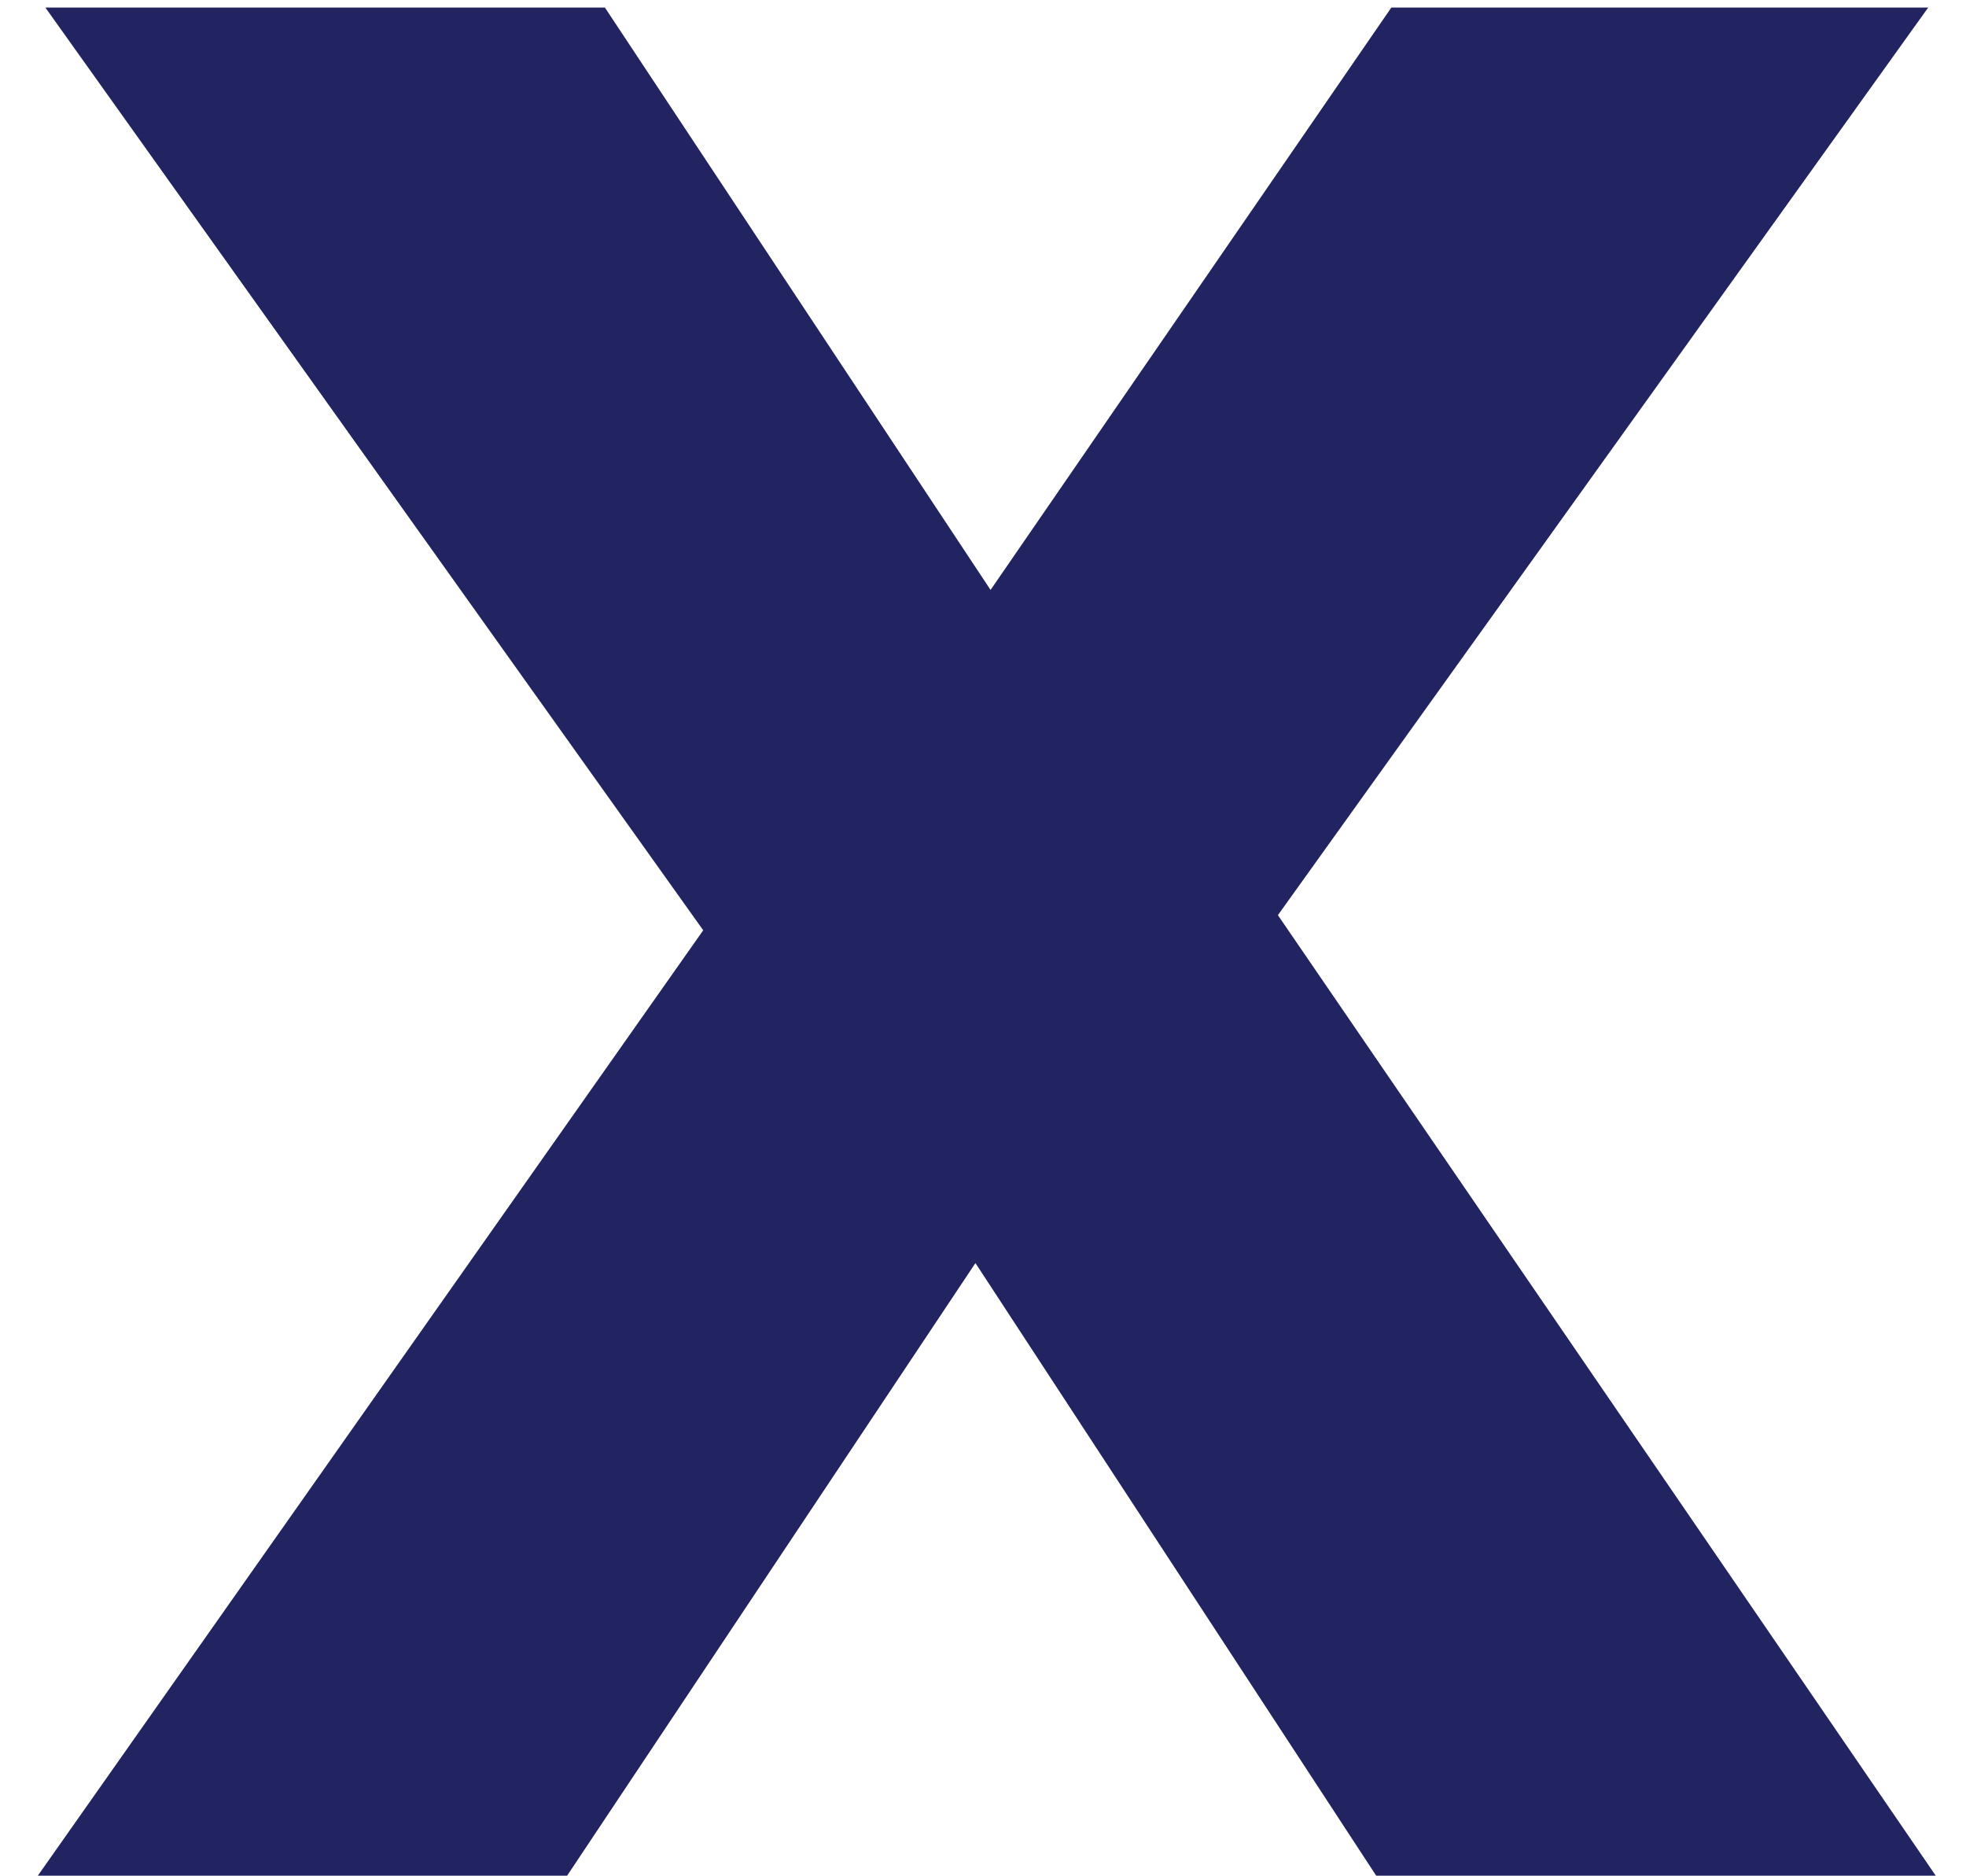 <?xml version="1.0" encoding="utf-8"?>
<!-- Generator: Adobe Illustrator 27.5.0, SVG Export Plug-In . SVG Version: 6.00 Build 0)  -->
<svg version="1.1" id="Layer_1" xmlns="http://www.w3.org/2000/svg" xmlns:xlink="http://www.w3.org/1999/xlink" x="0px" y="0px"
	 viewBox="0 0 26 24.8" style="enable-background:new 0 0 26 24.8;" xml:space="preserve">
<style type="text/css">
	.st0{enable-background:new    ;}
	.st1{fill:#212461;}
</style>
<g class="st0">
	<path class="st1" d="M25.6,24.8h-7.4l-5.3-8.1l-5.4,8.1h-7l8.8-12.5L0.6,0.1h7.4l5.1,7.7l5.3-7.7h7.1l-8.6,12L25.6,24.8z"/>
</g>
</svg>
